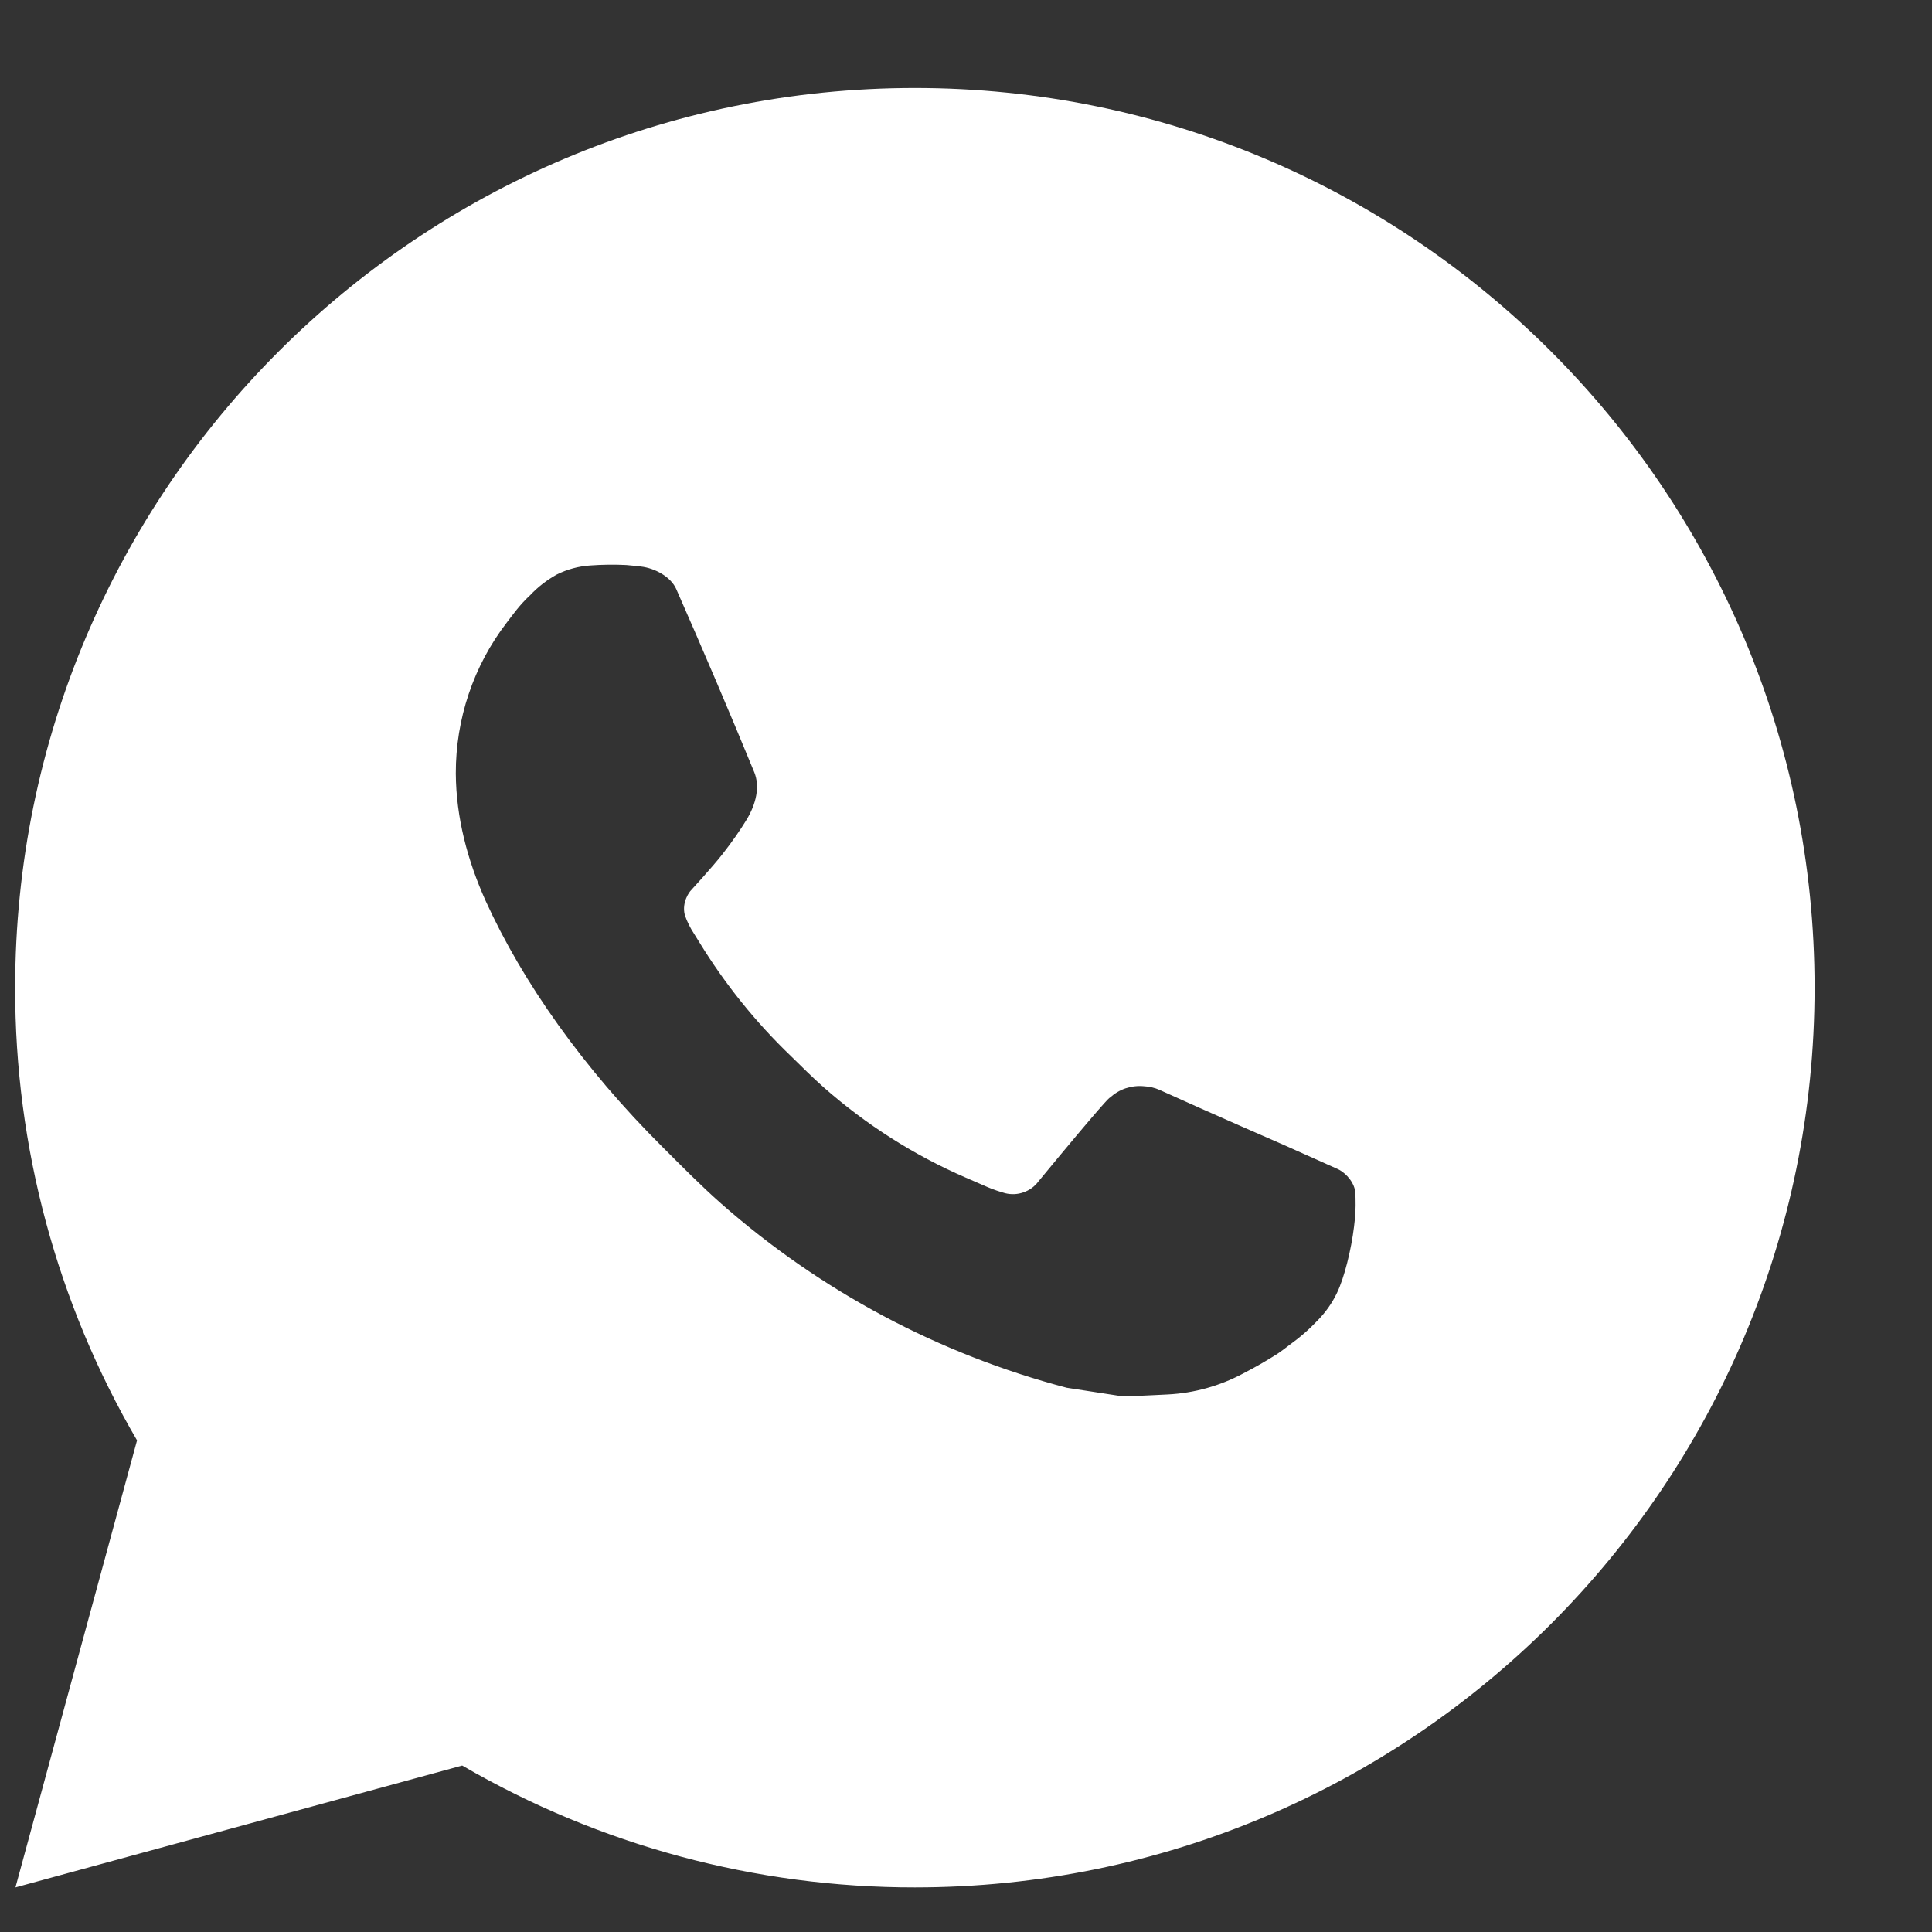 <?xml version="1.0" encoding="UTF-8"?> <svg xmlns="http://www.w3.org/2000/svg" width="13" height="13" viewBox="0 0 13 13" fill="none"><rect x="0" y="0" width="13" height="13" fill="#333333" stroke="none"/><path d="M6.156 0.592C9.499 0.592 12.21 3.302 12.21 6.646C12.21 9.989 9.499 12.7 6.156 12.7C5.086 12.701 4.035 12.418 3.11 11.88L0.104 12.7L0.922 9.692C0.383 8.768 0.1 7.716 0.102 6.646C0.102 3.302 2.812 0.592 6.156 0.592ZM4.092 3.8L3.971 3.805C3.893 3.81 3.816 3.831 3.746 3.866C3.68 3.903 3.62 3.949 3.568 4.004C3.495 4.072 3.454 4.132 3.41 4.189C3.186 4.48 3.066 4.838 3.067 5.205C3.069 5.502 3.146 5.79 3.267 6.06C3.515 6.606 3.922 7.185 4.46 7.72C4.589 7.849 4.717 7.979 4.853 8.099C5.521 8.687 6.317 9.112 7.178 9.338L7.522 9.391C7.634 9.397 7.746 9.388 7.859 9.383C8.035 9.374 8.207 9.326 8.363 9.243C8.442 9.202 8.52 9.158 8.595 9.11C8.595 9.11 8.621 9.093 8.67 9.055C8.752 8.995 8.802 8.952 8.87 8.881C8.92 8.829 8.964 8.768 8.997 8.698C9.045 8.599 9.092 8.411 9.111 8.254C9.126 8.134 9.121 8.069 9.12 8.029C9.117 7.964 9.063 7.897 9.005 7.868L8.652 7.71C8.652 7.71 8.126 7.481 7.803 7.334C7.77 7.319 7.734 7.311 7.697 7.309C7.655 7.305 7.614 7.31 7.574 7.323C7.535 7.336 7.499 7.358 7.468 7.386C7.465 7.385 7.424 7.42 6.987 7.95C6.962 7.984 6.927 8.009 6.887 8.023C6.848 8.037 6.805 8.039 6.764 8.029C6.725 8.018 6.686 8.005 6.648 7.989C6.573 7.957 6.547 7.945 6.496 7.923C6.148 7.772 5.827 7.567 5.542 7.316C5.466 7.249 5.395 7.177 5.323 7.107C5.084 6.878 4.877 6.62 4.705 6.339L4.669 6.281C4.644 6.243 4.623 6.201 4.608 6.157C4.585 6.068 4.644 5.997 4.644 5.997C4.644 5.997 4.792 5.836 4.86 5.749C4.927 5.664 4.983 5.582 5.019 5.523C5.091 5.408 5.113 5.29 5.076 5.198C4.906 4.784 4.73 4.372 4.55 3.963C4.514 3.882 4.408 3.823 4.312 3.812C4.279 3.808 4.247 3.805 4.214 3.802C4.133 3.798 4.051 3.799 3.97 3.805L4.092 3.8L4.092 3.8Z" fill="white"></path></svg> 
